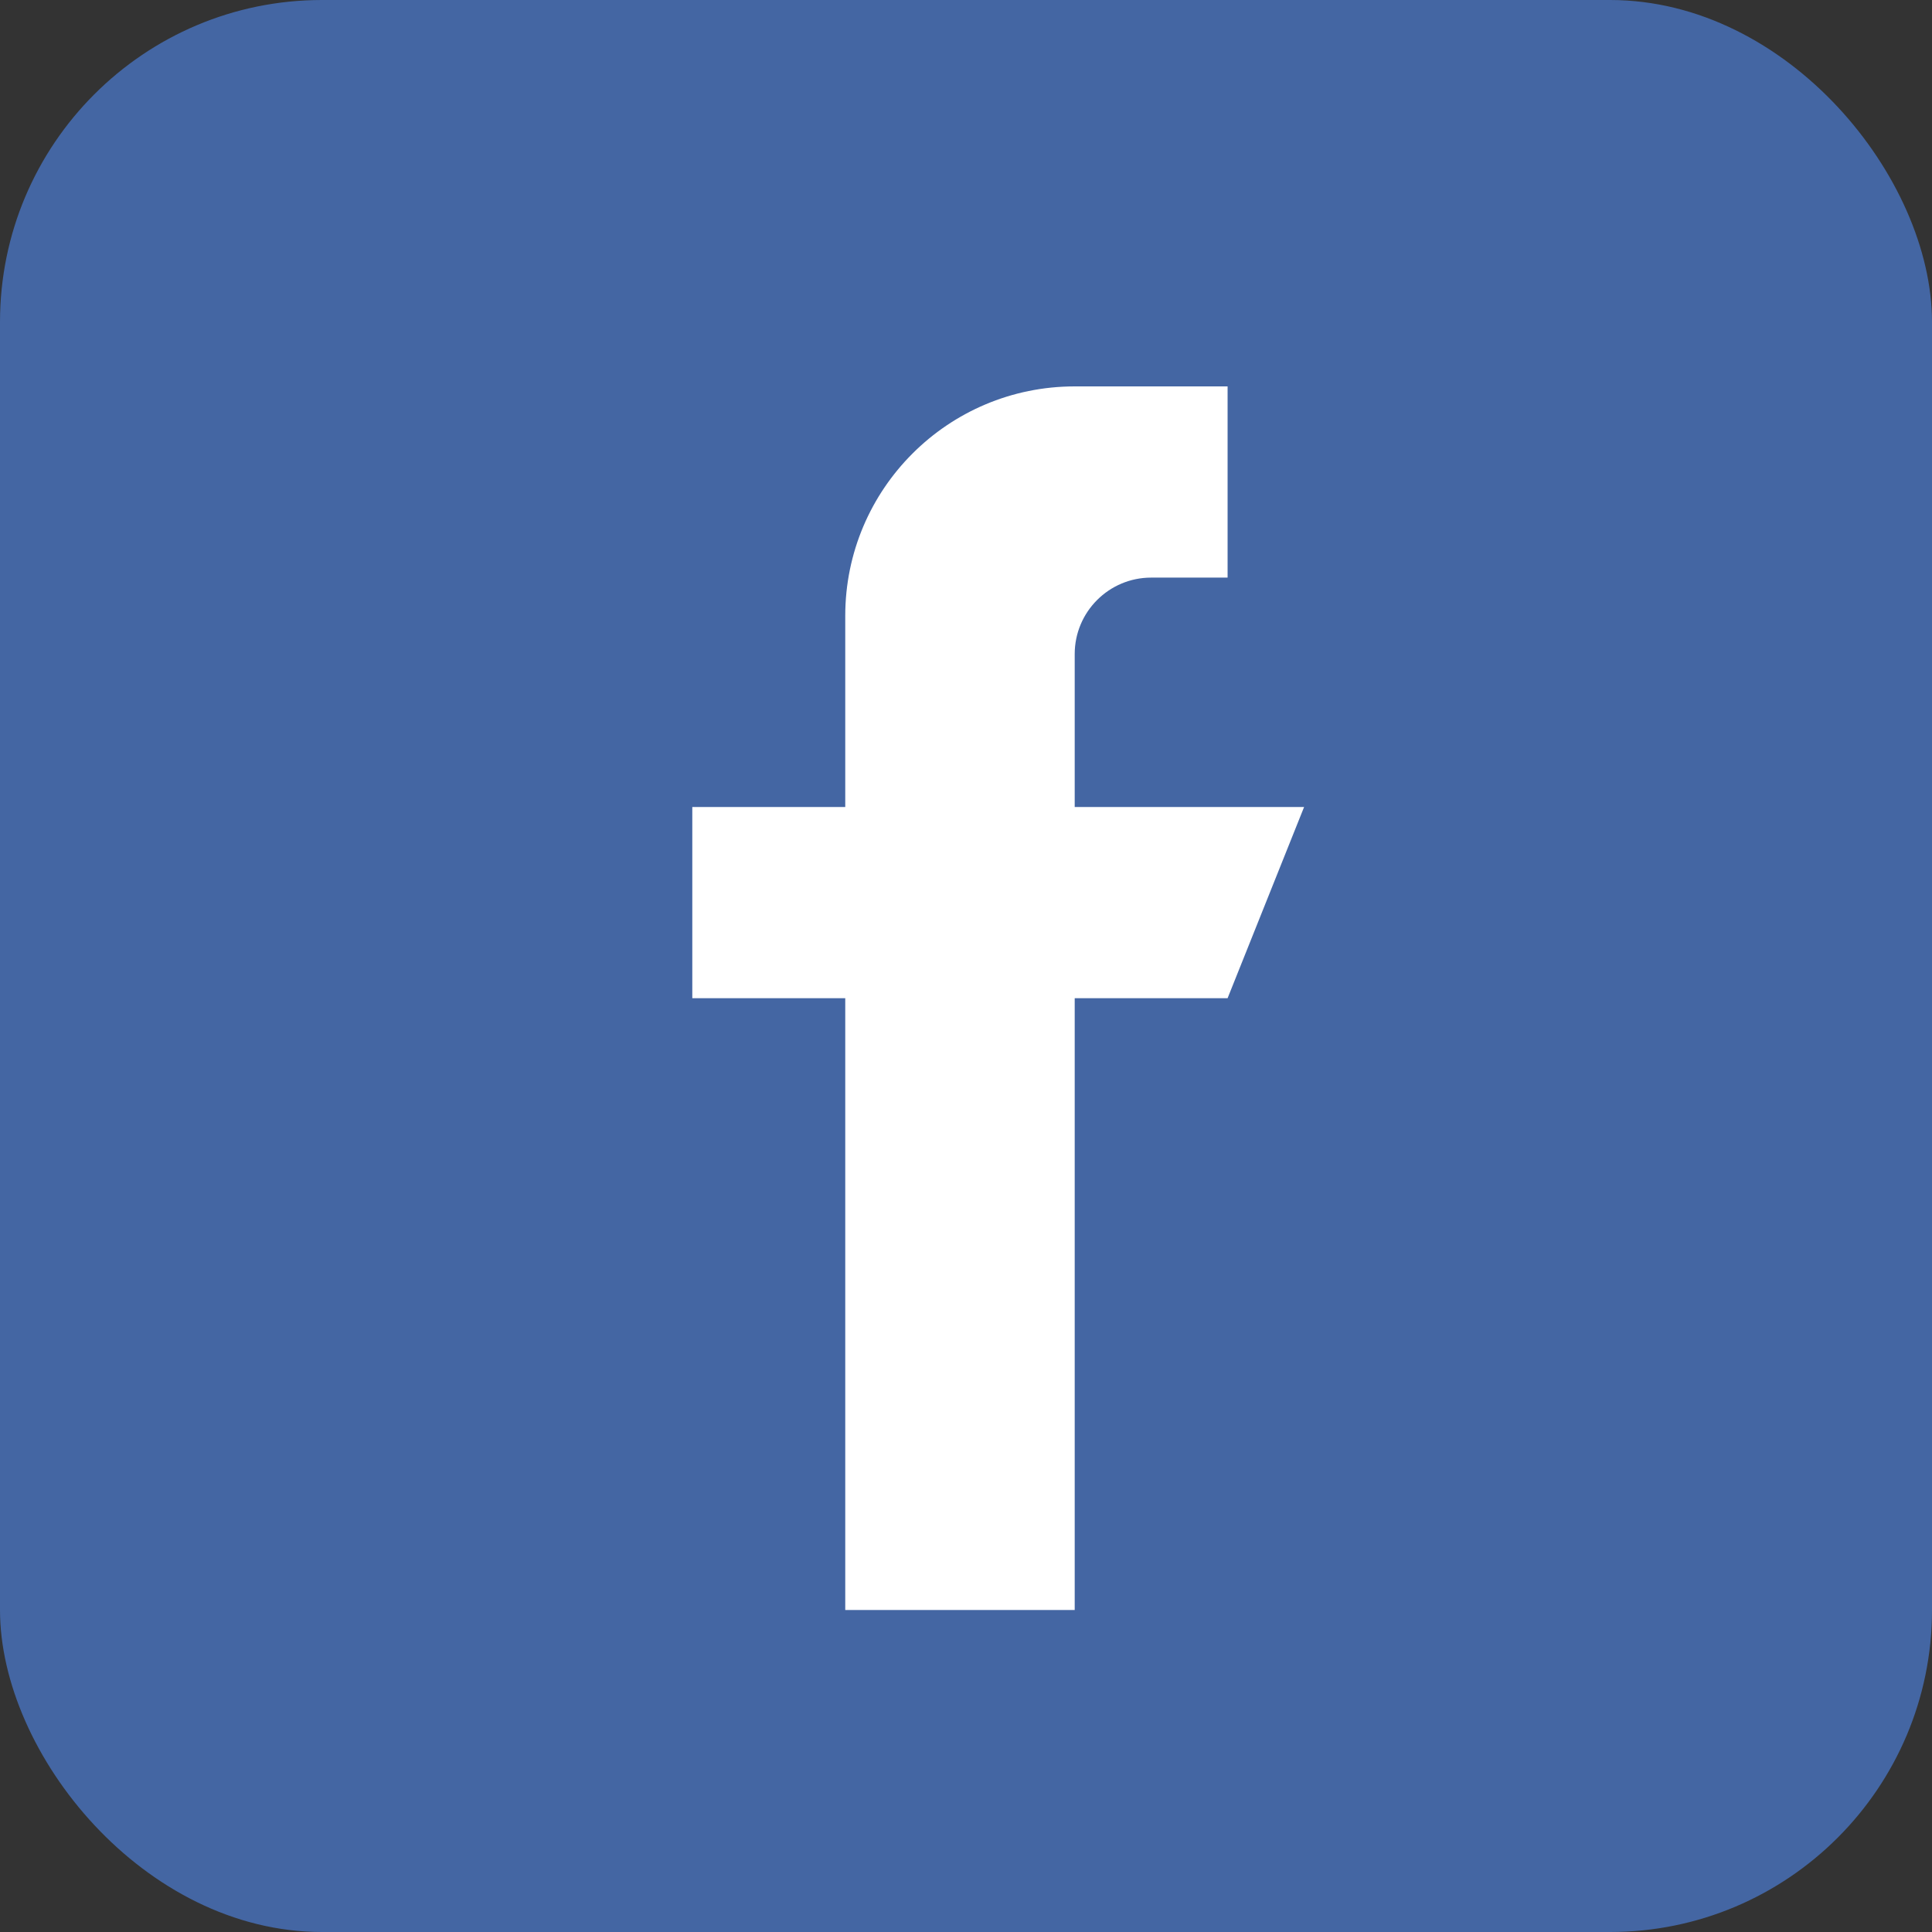 <svg width="30" height="30" viewBox="0 0 30 30" fill="none" xmlns="http://www.w3.org/2000/svg">
<rect x="0" y="0" width="30" height="30" fill="#333333" stroke="none"/>
<rect width="30" height="30" rx="5" fill="#4466A3"/>
<path d="M20.25 12.531H16.688V10.156C16.688 9.501 17.22 8.969 17.875 8.969H19.062V6H16.688C14.72 6 13.125 7.595 13.125 9.562V12.531H10.75V15.5H13.125V25H16.688V15.5H19.062L20.25 12.531Z" fill="white"/>
</svg>
